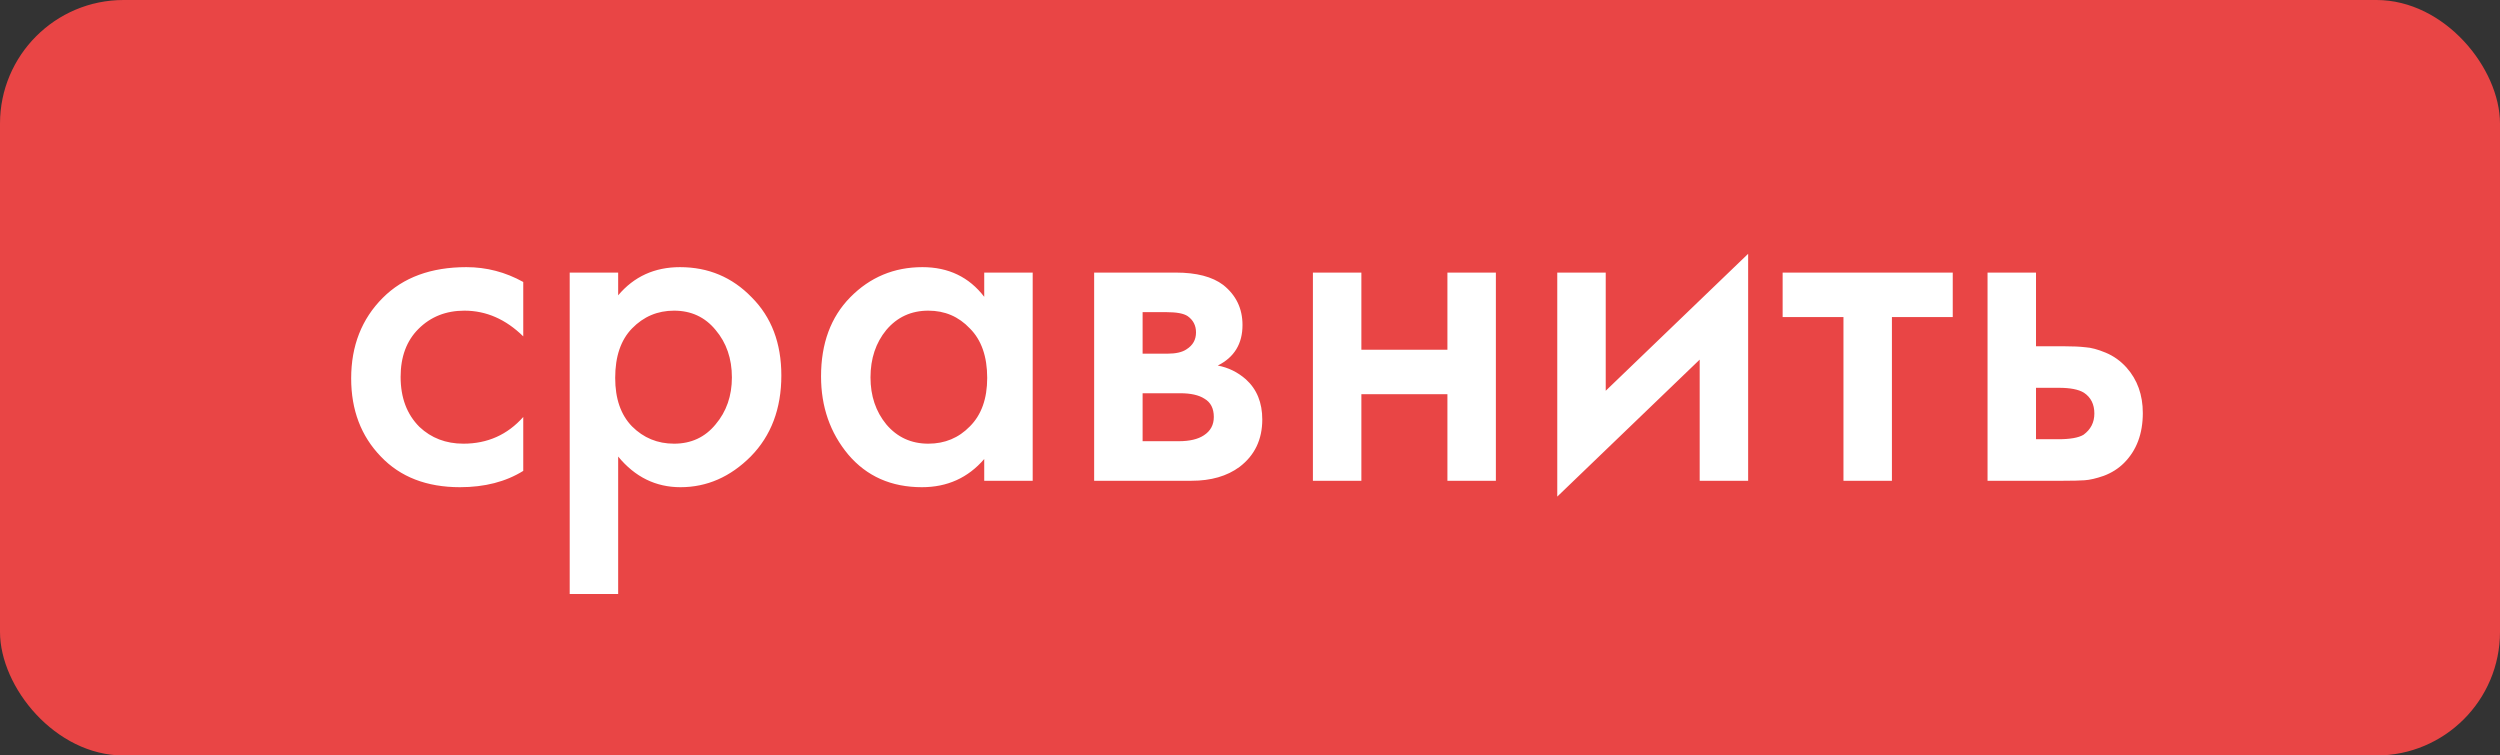 <?xml version="1.0" encoding="UTF-8"?> <svg xmlns="http://www.w3.org/2000/svg" width="182" height="55" viewBox="0 0 182 55" fill="none"><rect x="0" y="0" width="182" height="55" fill="#333333" stroke="none"/> <rect width="182" height="55" rx="9" fill="#E94545"></rect> <path d="M38.093 20.528V24.488C36.821 23.24 35.393 22.616 33.809 22.616C32.465 22.616 31.349 23.06 30.461 23.948C29.597 24.812 29.165 25.976 29.165 27.44C29.165 28.952 29.621 30.164 30.533 31.076C31.397 31.892 32.465 32.3 33.737 32.3C35.489 32.3 36.941 31.652 38.093 30.356V34.28C36.821 35.072 35.285 35.468 33.485 35.468C31.061 35.468 29.141 34.724 27.725 33.236C26.285 31.748 25.565 29.852 25.565 27.548C25.565 25.172 26.333 23.216 27.869 21.68C29.357 20.192 31.385 19.448 33.953 19.448C35.417 19.448 36.797 19.808 38.093 20.528ZM45.002 33.236V43.244H41.474V19.844H45.002V21.5C46.154 20.132 47.654 19.448 49.502 19.448C51.566 19.448 53.306 20.18 54.722 21.644C56.162 23.084 56.882 24.98 56.882 27.332C56.882 29.756 56.138 31.724 54.65 33.236C53.162 34.724 51.458 35.468 49.538 35.468C47.738 35.468 46.226 34.724 45.002 33.236ZM49.07 22.616C47.87 22.616 46.85 23.048 46.01 23.912C45.194 24.752 44.786 25.952 44.786 27.512C44.786 29.024 45.194 30.2 46.01 31.04C46.85 31.88 47.87 32.3 49.07 32.3C50.318 32.3 51.326 31.832 52.094 30.896C52.886 29.96 53.282 28.82 53.282 27.476C53.282 26.108 52.886 24.956 52.094 24.02C51.326 23.084 50.318 22.616 49.07 22.616ZM71.652 21.608V19.844H75.18V35H71.652V33.416C70.476 34.784 68.964 35.468 67.116 35.468C64.884 35.468 63.096 34.676 61.752 33.092C60.432 31.508 59.772 29.612 59.772 27.404C59.772 25.004 60.48 23.084 61.896 21.644C63.336 20.18 65.088 19.448 67.152 19.448C69.048 19.448 70.548 20.168 71.652 21.608ZM67.584 22.616C66.336 22.616 65.316 23.084 64.524 24.02C63.756 24.956 63.372 26.108 63.372 27.476C63.372 28.82 63.756 29.96 64.524 30.896C65.316 31.832 66.336 32.3 67.584 32.3C68.784 32.3 69.792 31.88 70.608 31.04C71.448 30.2 71.868 29.024 71.868 27.512C71.868 25.952 71.448 24.752 70.608 23.912C69.792 23.048 68.784 22.616 67.584 22.616ZM79.654 19.844H85.594C87.106 19.844 88.258 20.144 89.05 20.744C89.986 21.488 90.454 22.46 90.454 23.66C90.454 25.028 89.854 26.012 88.654 26.612C89.422 26.756 90.106 27.092 90.706 27.62C91.498 28.34 91.894 29.312 91.894 30.536C91.894 32 91.342 33.152 90.238 33.992C89.326 34.664 88.162 35 86.746 35H79.654V19.844ZM83.182 25.748H84.982C85.606 25.748 86.074 25.64 86.386 25.424C86.842 25.136 87.07 24.728 87.07 24.2C87.07 23.696 86.866 23.3 86.458 23.012C86.17 22.82 85.654 22.724 84.91 22.724H83.182V25.748ZM83.182 32.12H85.81C86.602 32.12 87.214 31.976 87.646 31.688C88.126 31.376 88.366 30.932 88.366 30.356C88.366 29.732 88.138 29.288 87.682 29.024C87.274 28.76 86.686 28.628 85.918 28.628H83.182V32.12ZM95.58 35V19.844H99.108V25.46H105.372V19.844H108.9V35H105.372V28.7H99.108V35H95.58ZM113.369 19.844H116.897V28.448L127.265 18.476V35H123.737V26.18L113.369 36.152V19.844ZM142.16 23.084H137.732V35H134.204V23.084H129.776V19.844H142.16V23.084ZM144.693 35V19.844H148.221V25.208H150.237C150.885 25.208 151.413 25.232 151.821 25.28C152.229 25.304 152.721 25.436 153.297 25.676C153.873 25.916 154.377 26.276 154.809 26.756C155.601 27.644 155.997 28.748 155.997 30.068C155.997 31.58 155.541 32.792 154.629 33.704C154.221 34.112 153.729 34.424 153.153 34.64C152.601 34.832 152.133 34.94 151.749 34.964C151.389 34.988 150.873 35 150.201 35H144.693ZM148.221 31.976H149.841C150.705 31.976 151.317 31.868 151.677 31.652C152.205 31.268 152.469 30.752 152.469 30.104C152.469 29.432 152.217 28.928 151.713 28.592C151.329 28.352 150.717 28.232 149.877 28.232H148.221V31.976Z" fill="white"></path> </svg> 